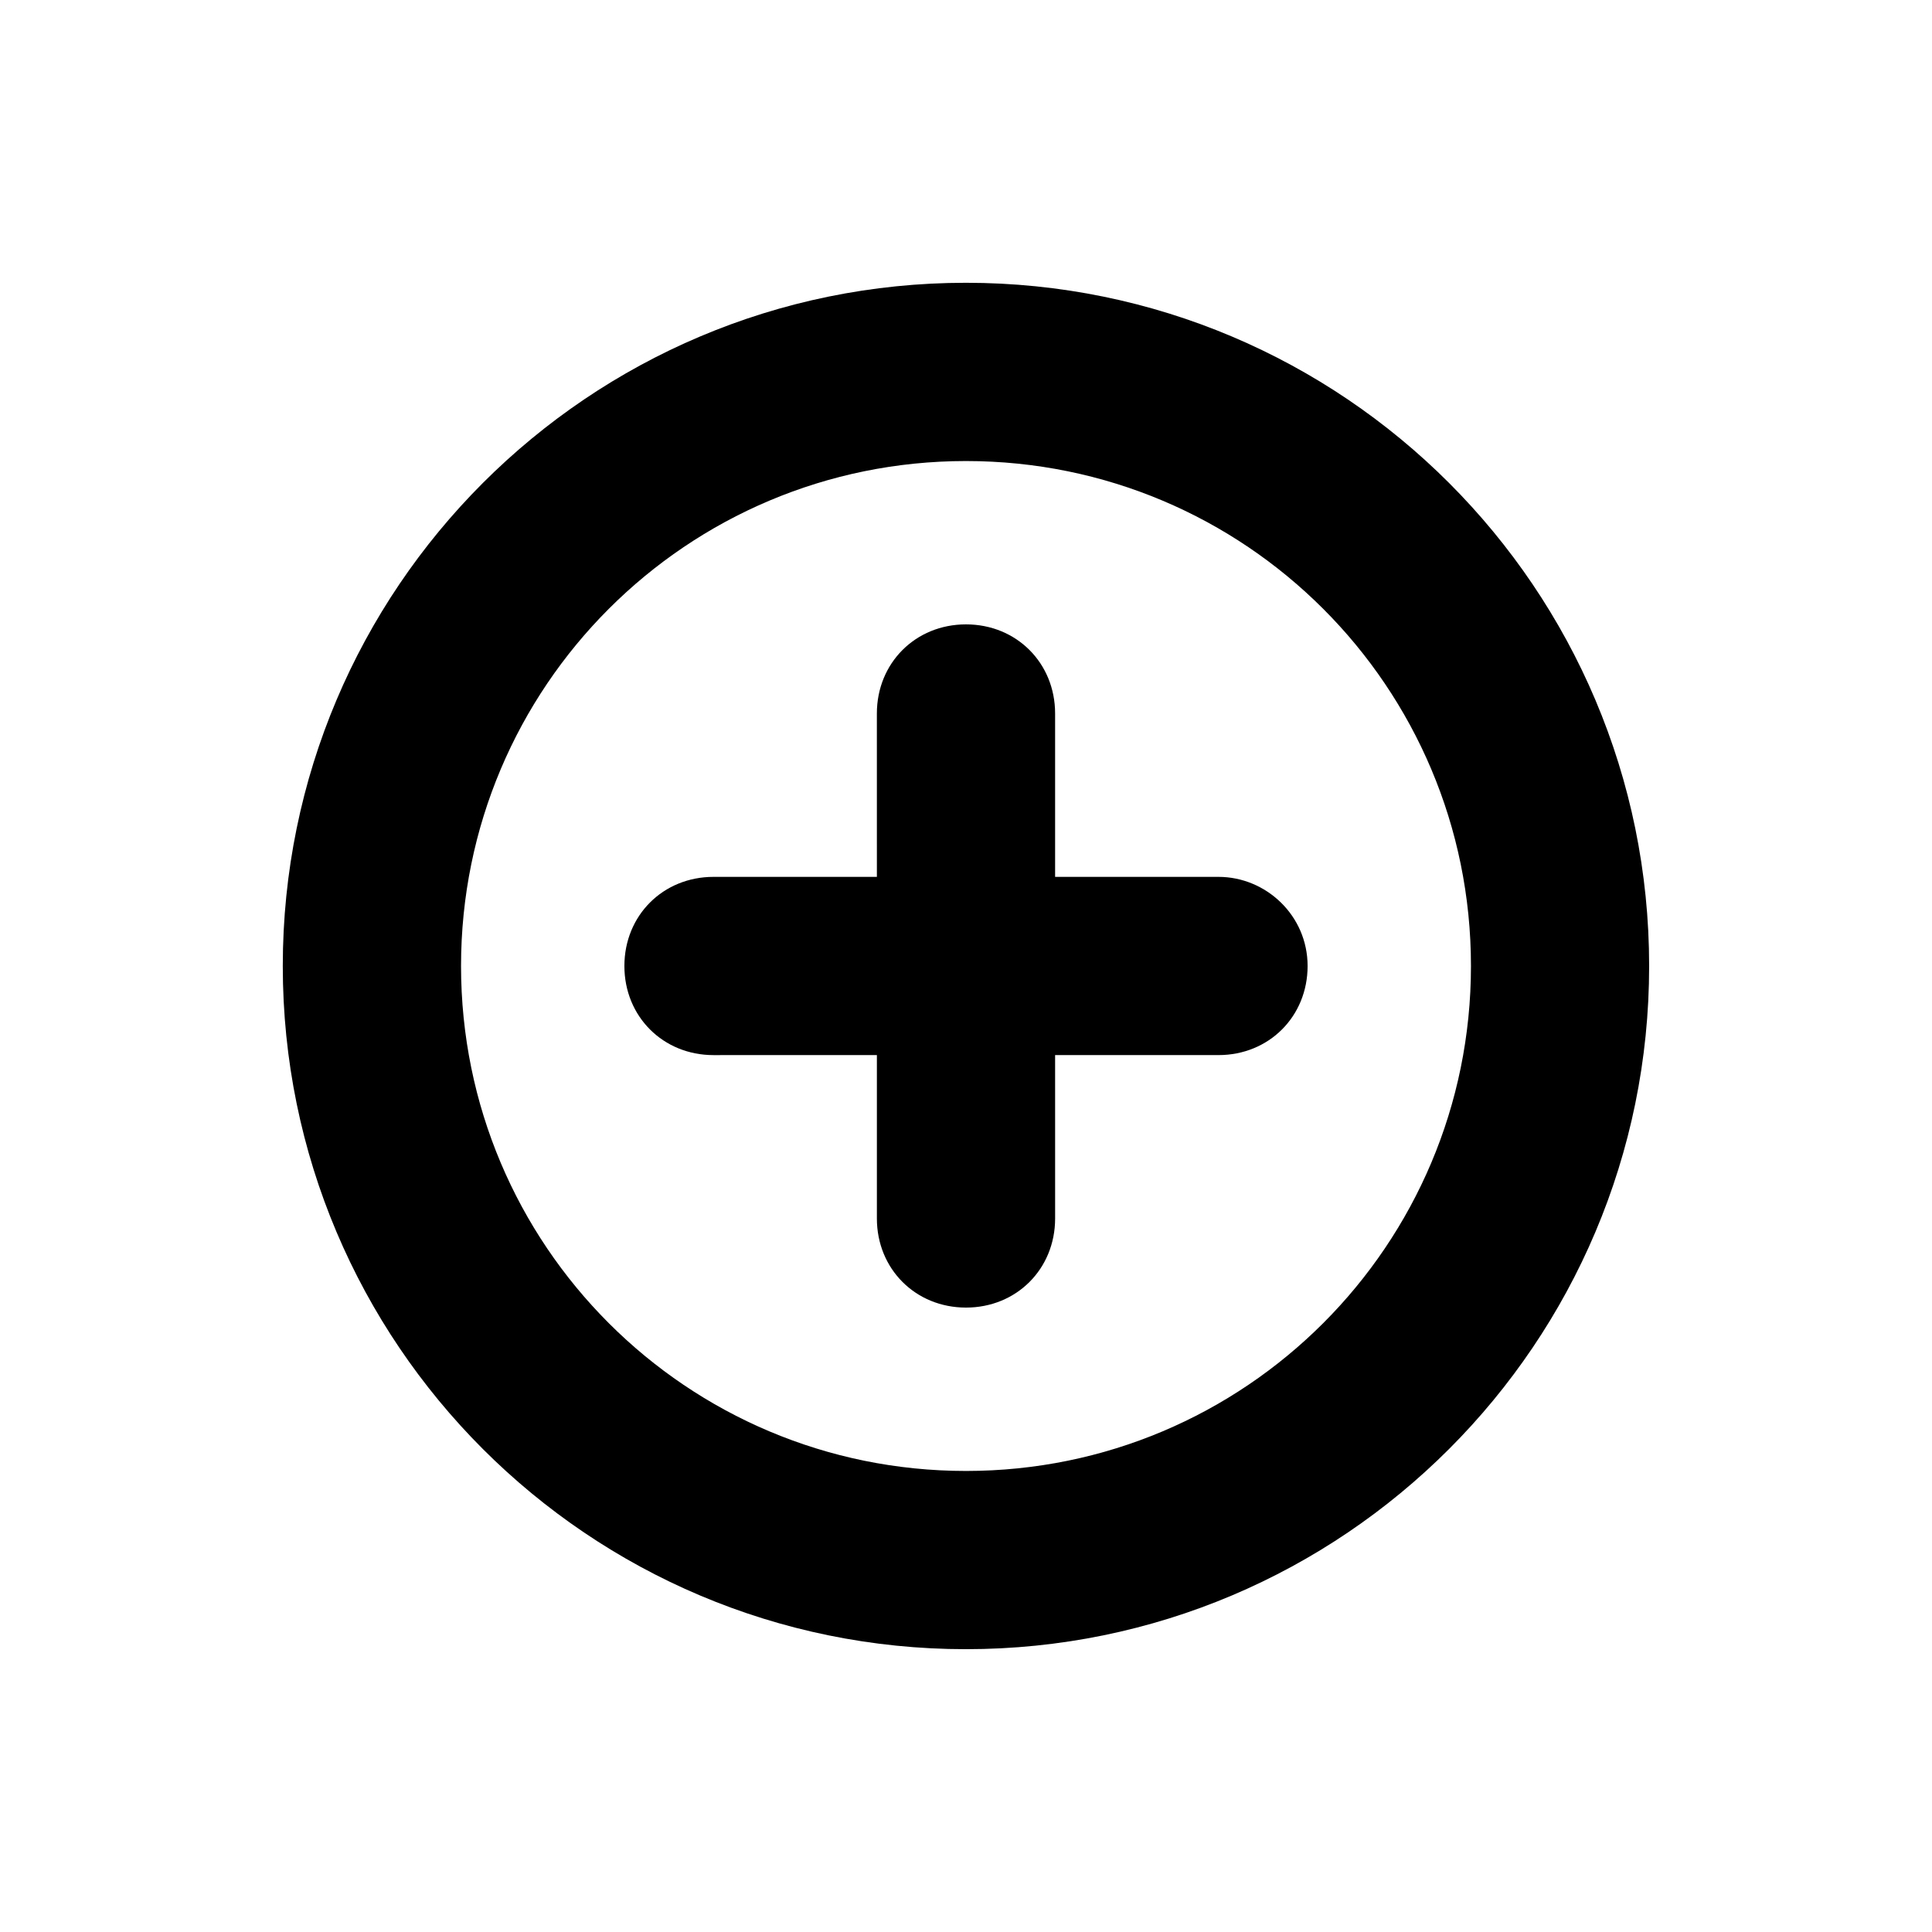 <?xml version="1.0" encoding="UTF-8"?>
<!-- The Best Svg Icon site in the world: iconSvg.co, Visit us! https://iconsvg.co -->
<svg fill="#000000" width="800px" height="800px" version="1.1" viewBox="144 144 512 512" xmlns="http://www.w3.org/2000/svg">
 <g>
  <path d="m400 218.94c-99.977 0-181.06 81.082-181.06 181.06s81.082 181.05 181.05 181.05c99.977 0 181.05-81.082 181.05-181.05 0.004-99.977-81.078-181.06-181.05-181.06zm0 314.88c-73.996 0-133.82-59.828-133.82-133.82s59.828-133.82 133.82-133.82 133.82 59.828 133.82 133.82-59.828 133.82-133.82 133.82z"/>
  <path d="m466.91 376.38h-43.297v-43.297c0-13.383-10.234-23.617-23.617-23.617-13.383 0-23.617 10.234-23.617 23.617l0.004 43.297h-43.297c-13.383 0-23.617 10.234-23.617 23.617s10.234 23.617 23.617 23.617l43.297-0.004v43.297c0 13.383 10.234 23.617 23.617 23.617s23.617-10.234 23.617-23.617l-0.004-43.297h43.297c13.383 0 23.617-10.234 23.617-23.617 0-13.379-11.02-23.613-23.617-23.613z"/>
 </g>
</svg>